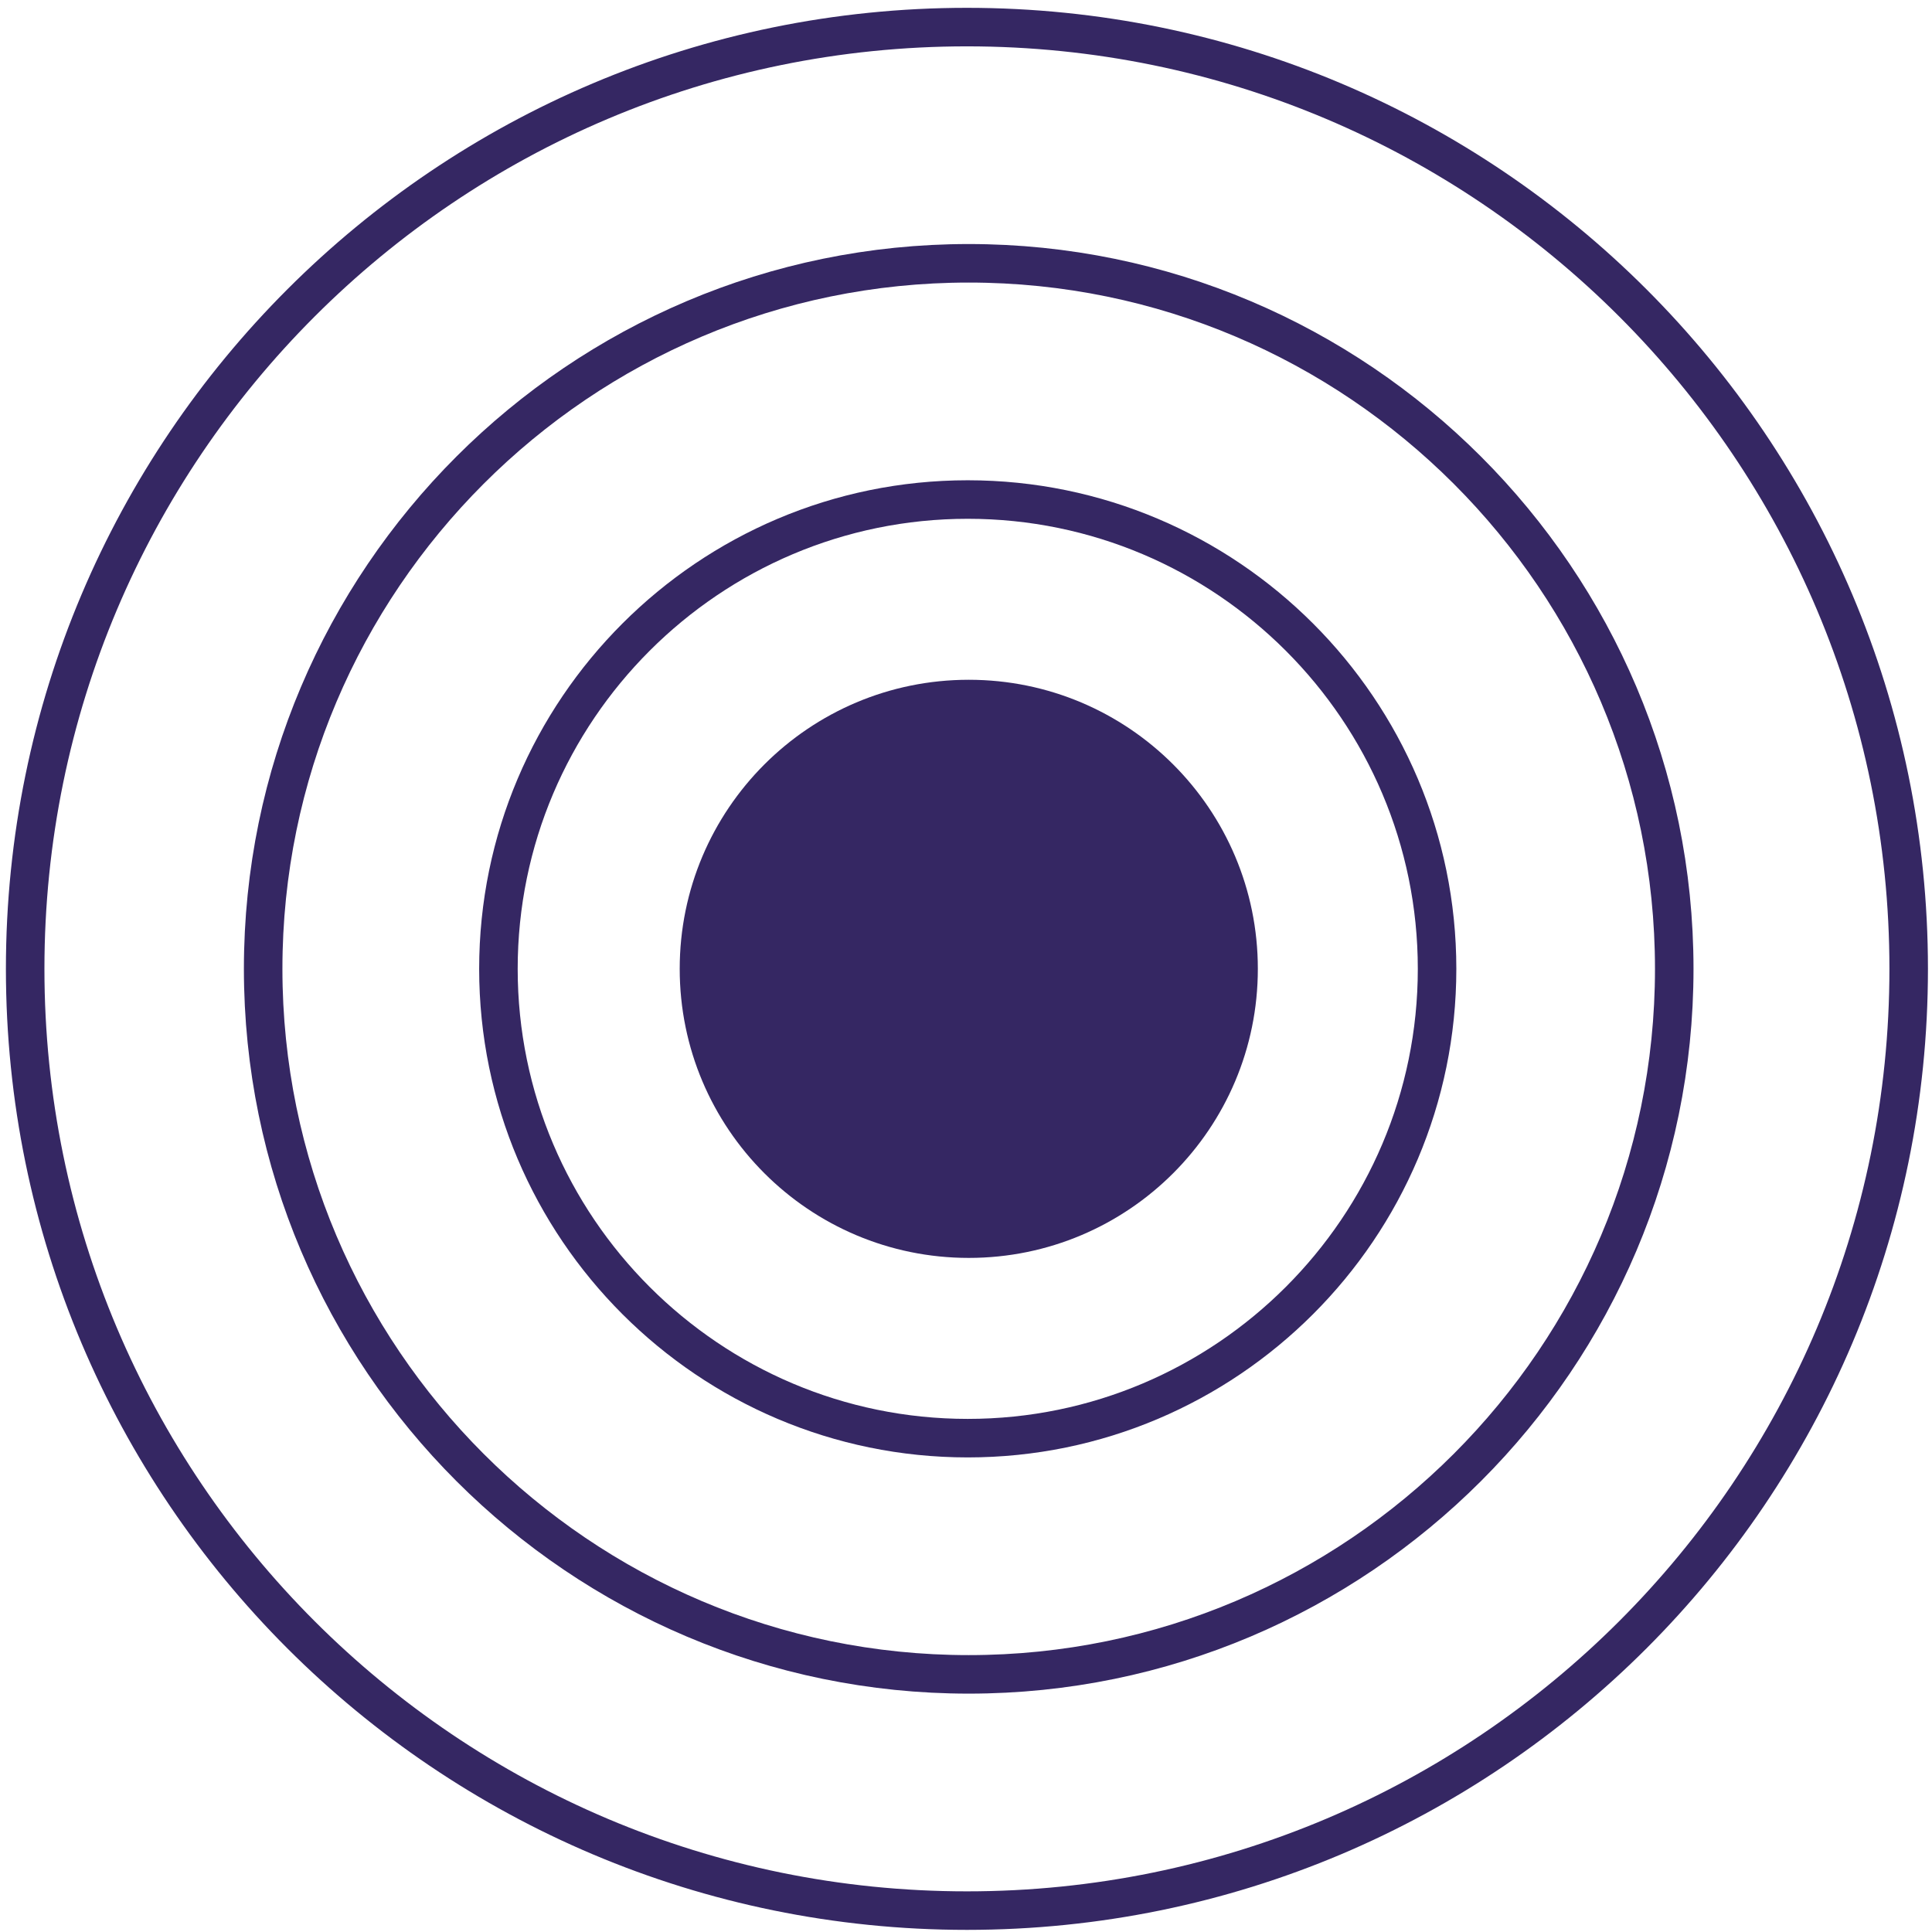 <svg width="230" height="230" viewBox="0 0 230 230" fill="none" xmlns="http://www.w3.org/2000/svg">
<path d="M2.996 115.34C2.996 53.42 53.191 3.225 115.111 3.225C177.03 3.225 227.225 53.42 227.225 115.34C227.225 177.259 177.03 227.454 115.111 227.454C53.191 227.454 2.996 177.259 2.996 115.34Z" stroke="#352763" stroke-width="4.586" stroke-miterlimit="10"/>
<path d="M115.321 199.33C69.007 199.33 31.328 161.651 31.328 115.338C31.328 69.024 69.007 31.345 115.321 31.345C161.635 31.345 199.315 69.024 199.315 115.338C199.315 161.651 161.635 199.33 115.321 199.33Z" stroke="#352763" stroke-width="4.586" stroke-miterlimit="10"/>
<path d="M115.207 171.209C84.4 171.209 59.336 146.146 59.336 115.338C59.336 84.532 84.4 59.468 115.207 59.468C146.015 59.468 171.08 84.532 171.08 115.338C171.08 146.146 146.015 171.209 115.207 171.209Z" stroke="#352763" stroke-width="4.586" stroke-miterlimit="10"/>
<path d="M80.918 115.338C80.918 96.333 96.325 80.926 115.331 80.926C134.336 80.926 149.743 96.333 149.743 115.338C149.743 134.344 134.336 149.751 115.331 149.751C96.325 149.751 80.918 134.344 80.918 115.338Z" fill="#352763"/>
</svg>
